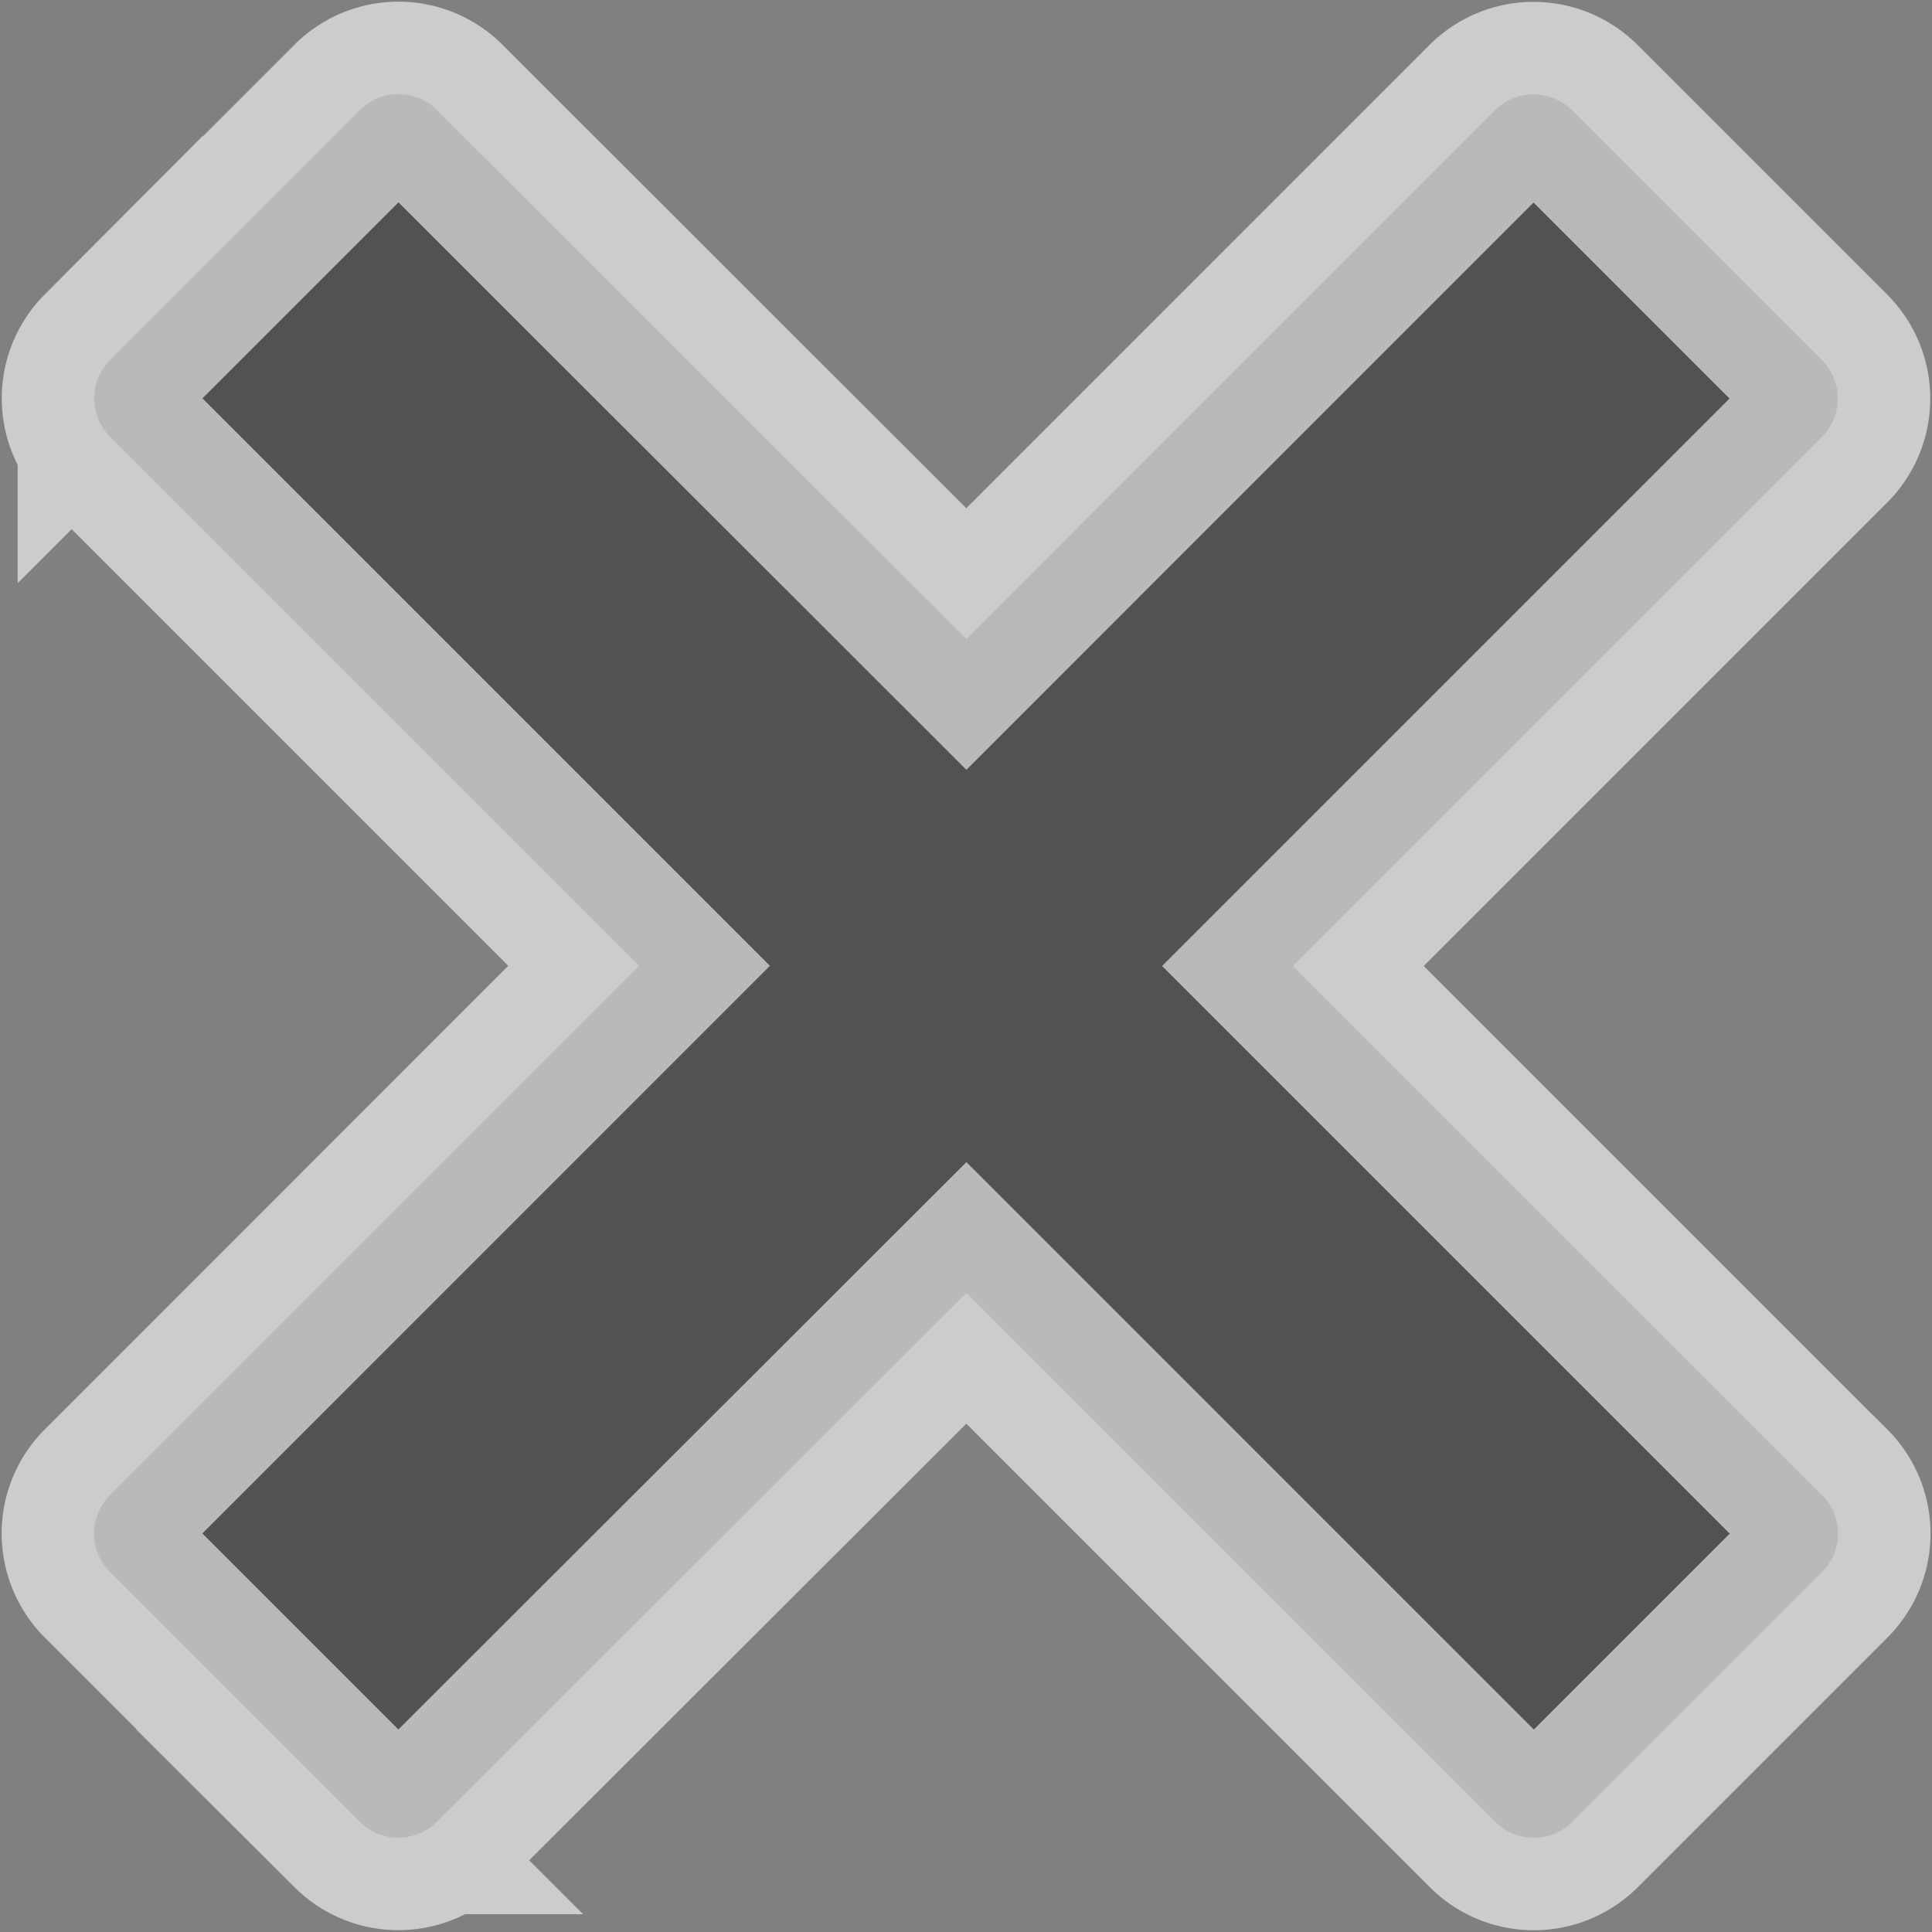 <svg xmlns="http://www.w3.org/2000/svg" width="20.886" height="20.886" viewBox="0 0 20.886 20.886">
  <rect x="0" y="0" width="20.886" height="20.886" fill="#808080" stroke="none"/>
  <path id="Icon_metro-cross" data-name="Icon metro-cross" d="M21.248,17.071h0L15.53,11.353l5.718-5.718h0a.59.59,0,0,0,0-.833l-2.7-2.7a.591.591,0,0,0-.833,0h0L12,7.818,6.277,2.1h0a.59.59,0,0,0-.833,0l-2.7,2.7a.59.59,0,0,0,0,.833h0l5.718,5.718L2.743,17.071h0a.59.59,0,0,0,0,.833l2.7,2.7a.59.59,0,0,0,.833,0h0L12,14.887l5.718,5.718h0a.59.59,0,0,0,.833,0l2.7-2.7a.59.59,0,0,0,0-.833Z" transform="translate(-1.553 -0.91)" fill="#333" stroke="#fff" stroke-width="2" opacity="0.597"/>
</svg>
